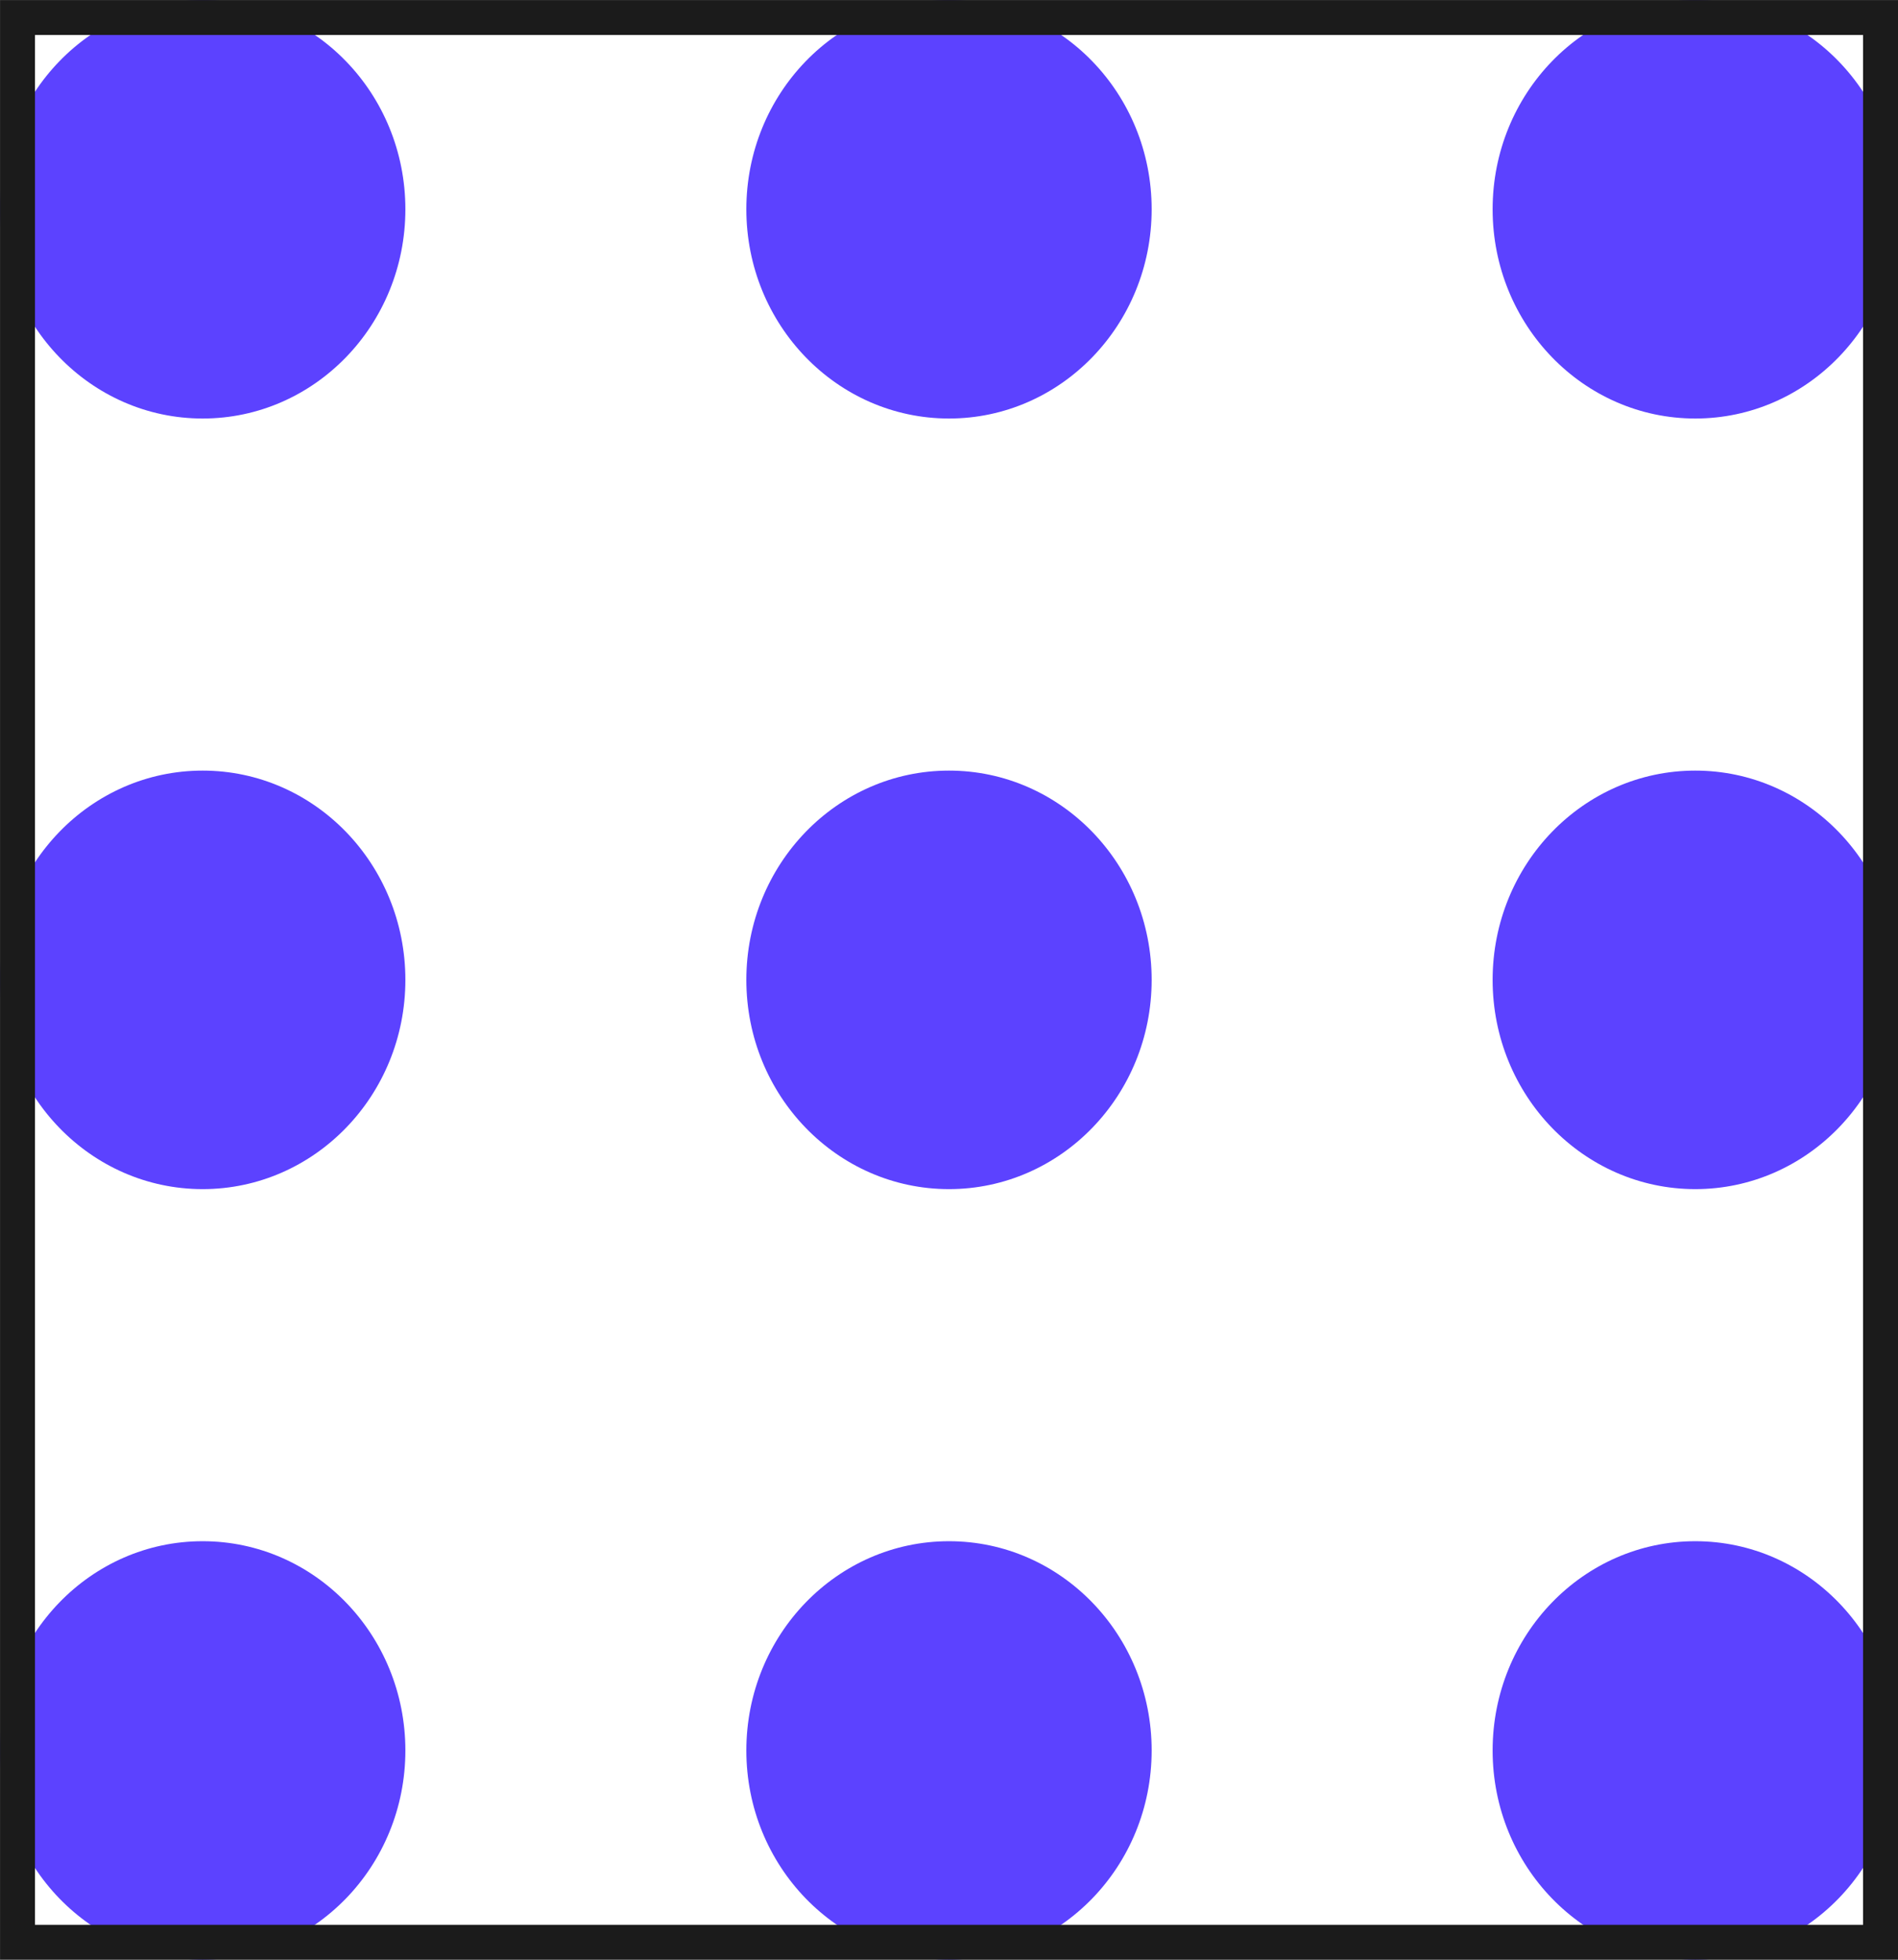 <svg width="31" height="32" viewBox="0 0 31 32" fill="none" xmlns="http://www.w3.org/2000/svg">
<g clip-path="url(#clip0_2655_8405)">
<path d="M15.5 19.417C17.328 19.417 18.81 17.887 18.81 16C18.81 14.113 17.328 12.583 15.5 12.583C13.672 12.583 12.19 14.113 12.19 16C12.19 17.887 13.672 19.417 15.5 19.417Z" fill="#5C42FF"/>
<path d="M3.31 6.834C5.139 6.834 6.621 5.304 6.621 3.417C6.621 1.53 5.139 0 3.31 0C1.482 0 0 1.53 0 3.417C0 5.304 1.482 6.834 3.31 6.834Z" fill="#5C42FF"/>
<path d="M15.5 6.834C17.328 6.834 18.81 5.304 18.81 3.417C18.81 1.53 17.328 0 15.5 0C13.672 0 12.19 1.53 12.19 3.417C12.19 5.304 13.672 6.834 15.5 6.834Z" fill="#5C42FF"/>
<path d="M27.689 6.834C29.517 6.834 31 5.304 31 3.417C31 1.53 29.517 0 27.689 0C25.861 0 24.379 1.53 24.379 3.417C24.379 5.304 25.861 6.834 27.689 6.834Z" fill="#5C42FF"/>
<path d="M3.31 19.417C5.139 19.417 6.621 17.887 6.621 16C6.621 14.113 5.139 12.583 3.31 12.583C1.482 12.583 0 14.113 0 16C0 17.887 1.482 19.417 3.31 19.417Z" fill="#5C42FF"/>
<path d="M27.689 19.417C29.517 19.417 31 17.887 31 16C31 14.113 29.517 12.583 27.689 12.583C25.861 12.583 24.379 14.113 24.379 16C24.379 17.887 25.861 19.417 27.689 19.417Z" fill="#5C42FF"/>
<path d="M3.31 32C5.139 32 6.621 30.47 6.621 28.583C6.621 26.696 5.139 25.166 3.31 25.166C1.482 25.166 0 26.696 0 28.583C0 30.47 1.482 32 3.31 32Z" fill="#5C42FF"/>
<path d="M15.5 32C17.328 32 18.81 30.47 18.81 28.583C18.81 26.696 17.328 25.166 15.5 25.166C13.672 25.166 12.19 26.696 12.19 28.583C12.19 30.47 13.672 32 15.5 32Z" fill="#5C42FF"/>
<path d="M27.689 32C29.517 32 31 30.47 31 28.583C31 26.696 29.517 25.166 27.689 25.166C25.861 25.166 24.379 26.696 24.379 28.583C24.379 30.47 25.861 32 27.689 32Z" fill="#5C42FF"/>
</g>
<rect x="0.286" y="0.286" width="30.429" height="31.429" stroke="#1B1B1B" stroke-width="0.571"/>
<defs>
<clipPath id="clip0_2655_8405">
<rect width="31" height="32" fill="white"/>
</clipPath>
</defs>
</svg>
